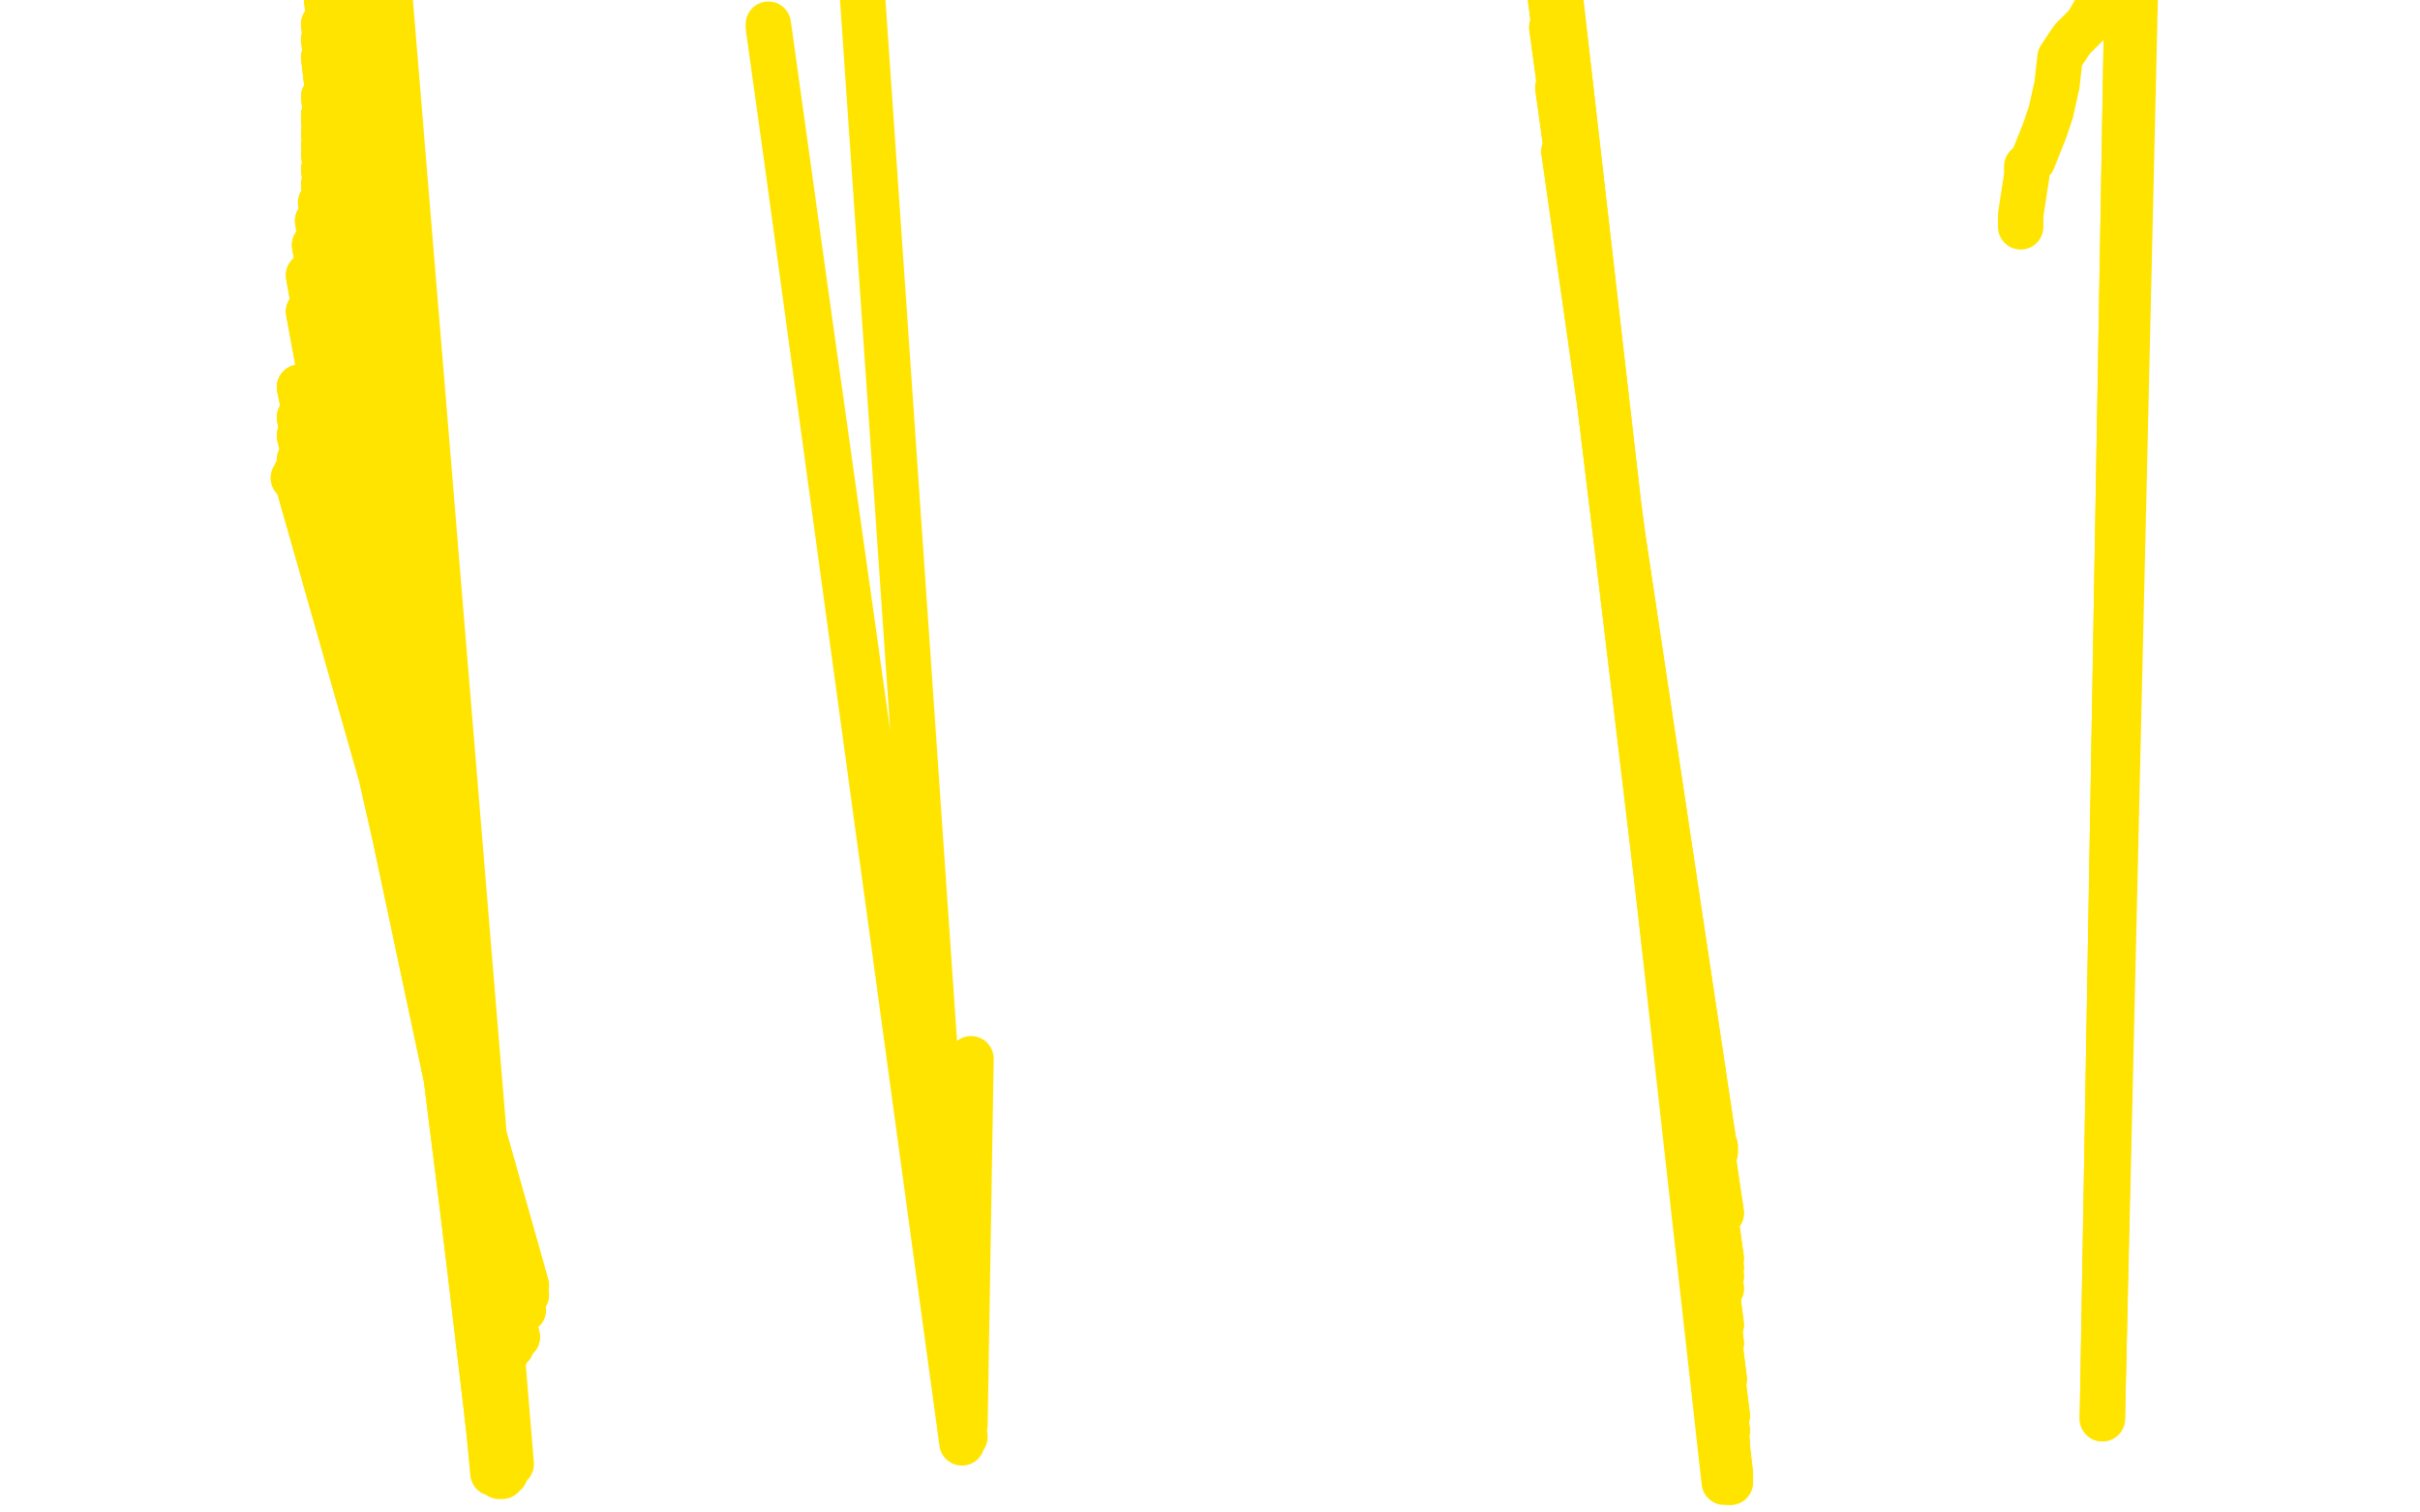 <?xml version="1.0" standalone="no"?>
<!DOCTYPE svg PUBLIC "-//W3C//DTD SVG 1.1//EN"
"http://www.w3.org/Graphics/SVG/1.1/DTD/svg11.dtd">

<svg width="800" height="500" version="1.1" xmlns="http://www.w3.org/2000/svg" xmlns:xlink="http://www.w3.org/1999/xlink" style="stroke-antialiasing: false"><desc>This SVG has been created on https://colorillo.com/</desc><rect x='0' y='0' width='800' height='500' style='fill: rgb(255,255,255); stroke-width:0' /><polyline points="321,350 319,471 319,471 254,9 254,9 319,475 319,475 254,8 254,8 318,477 318,477 283,-32 283,-32" style="fill: none; stroke: #ffe400; stroke-width: 15; stroke-linejoin: round; stroke-linecap: round; stroke-antialiasing: false; stroke-antialias: 0; opacity: 1.0"/>
<polyline points="567,379 567,381 567,381 519,61 519,61 569,401 569,401 517,50 517,50 569,416 569,416 515,29 515,29 569,419 569,419 513,9 513,9 569,422 569,422 513,1 513,1 569,426 569,426 512,-6 512,-6 569,438 569,438 511,-17 511,-17 569,444 511,-21 569,450 510,-21 570,456 510,-22 570,460 510,-22 570,463 510,-22 571,468 510,-22 571,473 510,-22 571,477 510,-22 571,481 510,-24 571,484 510,-26 571,486 510,-28 572,487 511,-31 572,487 512,-33 572,489 512,-34 572,489 512,-34 572,490 512,-34" style="fill: none; stroke: #ffe400; stroke-width: 15; stroke-linejoin: round; stroke-linecap: round; stroke-antialiasing: false; stroke-antialias: 0; opacity: 1.0"/>
<polyline points="567,379 567,381 567,381 519,61 519,61 569,401 569,401 517,50 517,50 569,416 569,416 515,29 515,29 569,419 569,419 513,9 513,9 569,422 569,422 513,1 513,1 569,426 569,426 512,-6 512,-6 569,438 569,438 511,-17 569,444 511,-21 569,450 510,-21 570,456 510,-22 570,460 510,-22 570,463 510,-22 571,468 510,-22 571,473 510,-22 571,477 510,-22 571,481 510,-24 571,484 510,-26 571,486 510,-28 572,487 511,-31 572,487 512,-33 572,489 512,-34 572,489 512,-34 572,490 512,-34 572,490 512,-32 571,490 512,-29 570,490 512,-29" style="fill: none; stroke: #ffe400; stroke-width: 15; stroke-linejoin: round; stroke-linecap: round; stroke-antialiasing: false; stroke-antialias: 0; opacity: 1.0"/>
<polyline points="668,75 668,75 668,75 668,71 668,71 670,58 670,58 670,55 670,55 672,53 672,53 674,48 674,48 676,43 678,37 680,28 681,19 685,13 690,8 694,1 696,-5 698,-12 699,-17 700,-19 700,-20 700,-22 701,-23 701,-25 701,-26 701,-28 701,-31 701,-34 702,-37 702,-40 702,-42" style="fill: none; stroke: #ffe400; stroke-width: 15; stroke-linejoin: round; stroke-linecap: round; stroke-antialiasing: false; stroke-antialias: 0; opacity: 1.0"/>
<polyline points="704,-50 704,-50 704,-50 695,469 695,469 704,-50 695,469 704,-50 695,469 704,-50 695,469 705,-50 695,469 705,-50 695,469 705,-50 695,469 706,-50 695,469 706,-50 695,469" style="fill: none; stroke: #ffe400; stroke-width: 15; stroke-linejoin: round; stroke-linecap: round; stroke-antialiasing: false; stroke-antialias: 0; opacity: 1.0"/>
<polyline points="704,-50 704,-50 704,-50 695,469 704,-50 695,469 704,-50 695,469 704,-50 695,469 705,-50 695,469 705,-50 695,469 705,-50 695,469 706,-50 695,469 706,-50 695,469 706,-50 695,469 706,-50 695,469 706,-50 695,469 707,-50 695,469 707,-50 695,469" style="fill: none; stroke: #ffe400; stroke-width: 15; stroke-linejoin: round; stroke-linecap: round; stroke-antialiasing: false; stroke-antialias: 0; opacity: 1.0"/>
<polyline points="97,158 98,158 98,158 174,425 174,425 98,156 98,156 174,428 174,428 99,152 99,152 173,433 173,433 99,144 99,144 171,442 171,442 99,138 99,138 169,445 169,445 99,128 99,128 167,448 167,448 102,103 166,450 102,91 166,451 104,81 166,451 105,73 166,451 106,67 166,452 107,61 166,453 107,56 166,456 107,51 166,460 107,48 164,466 107,44 165,471 107,40 165,474 107,38 163,477 107,32 163,480 107,19 163,483 107,13 163,484 107,8 163,484 108,0 163,485 109,-3 163,485 110,-6 163,485 111,-10 163,485 112,-15 163,486 112,-20 163,486 114,-27 163,487 114,-32 163,487 115,-40 163,487 117,-43 164,487 117,-47 164,487 117,-49 164,487 117,-50 164,487 117,-50 164,487 117,-50 164,487 117,-50 164,487 117,-50 165,488 117,-50 165,488 117,-50 166,488 117,-50 167,487" style="fill: none; stroke: #ffe400; stroke-width: 15; stroke-linejoin: round; stroke-linecap: round; stroke-antialiasing: false; stroke-antialias: 0; opacity: 1.0"/>
<polyline points="97,158 98,158 98,158 174,425 174,425 98,156 98,156 174,428 174,428 99,152 99,152 173,433 173,433 99,144 99,144 171,442 171,442 99,138 99,138 169,445 169,445 99,128 99,128 167,448 102,103 166,450 102,91 166,451 104,81 166,451 105,73 166,451 106,67 166,452 107,61 166,453 107,56 166,456 107,51 166,460 107,48 164,466 107,44 165,471 107,40 165,474 107,38 163,477 107,32 163,480 107,19 163,483 107,13 163,484 107,8 163,484 108,0 163,485 109,-3 163,485 110,-6 163,485 111,-10 163,485 112,-15 163,486 112,-20 163,486 114,-27 163,487 114,-32 163,487 115,-40 163,487 117,-43 164,487 117,-47 164,487 117,-49 164,487 117,-50 164,487 117,-50 164,487 117,-50 164,487 117,-50 164,487 117,-50 165,488 117,-50 165,488 117,-50 166,488 117,-50 167,487 122,-49 169,484 125,-48 169,484" style="fill: none; stroke: #ffe400; stroke-width: 15; stroke-linejoin: round; stroke-linecap: round; stroke-antialiasing: false; stroke-antialias: 0; opacity: 1.0"/>
</svg>
